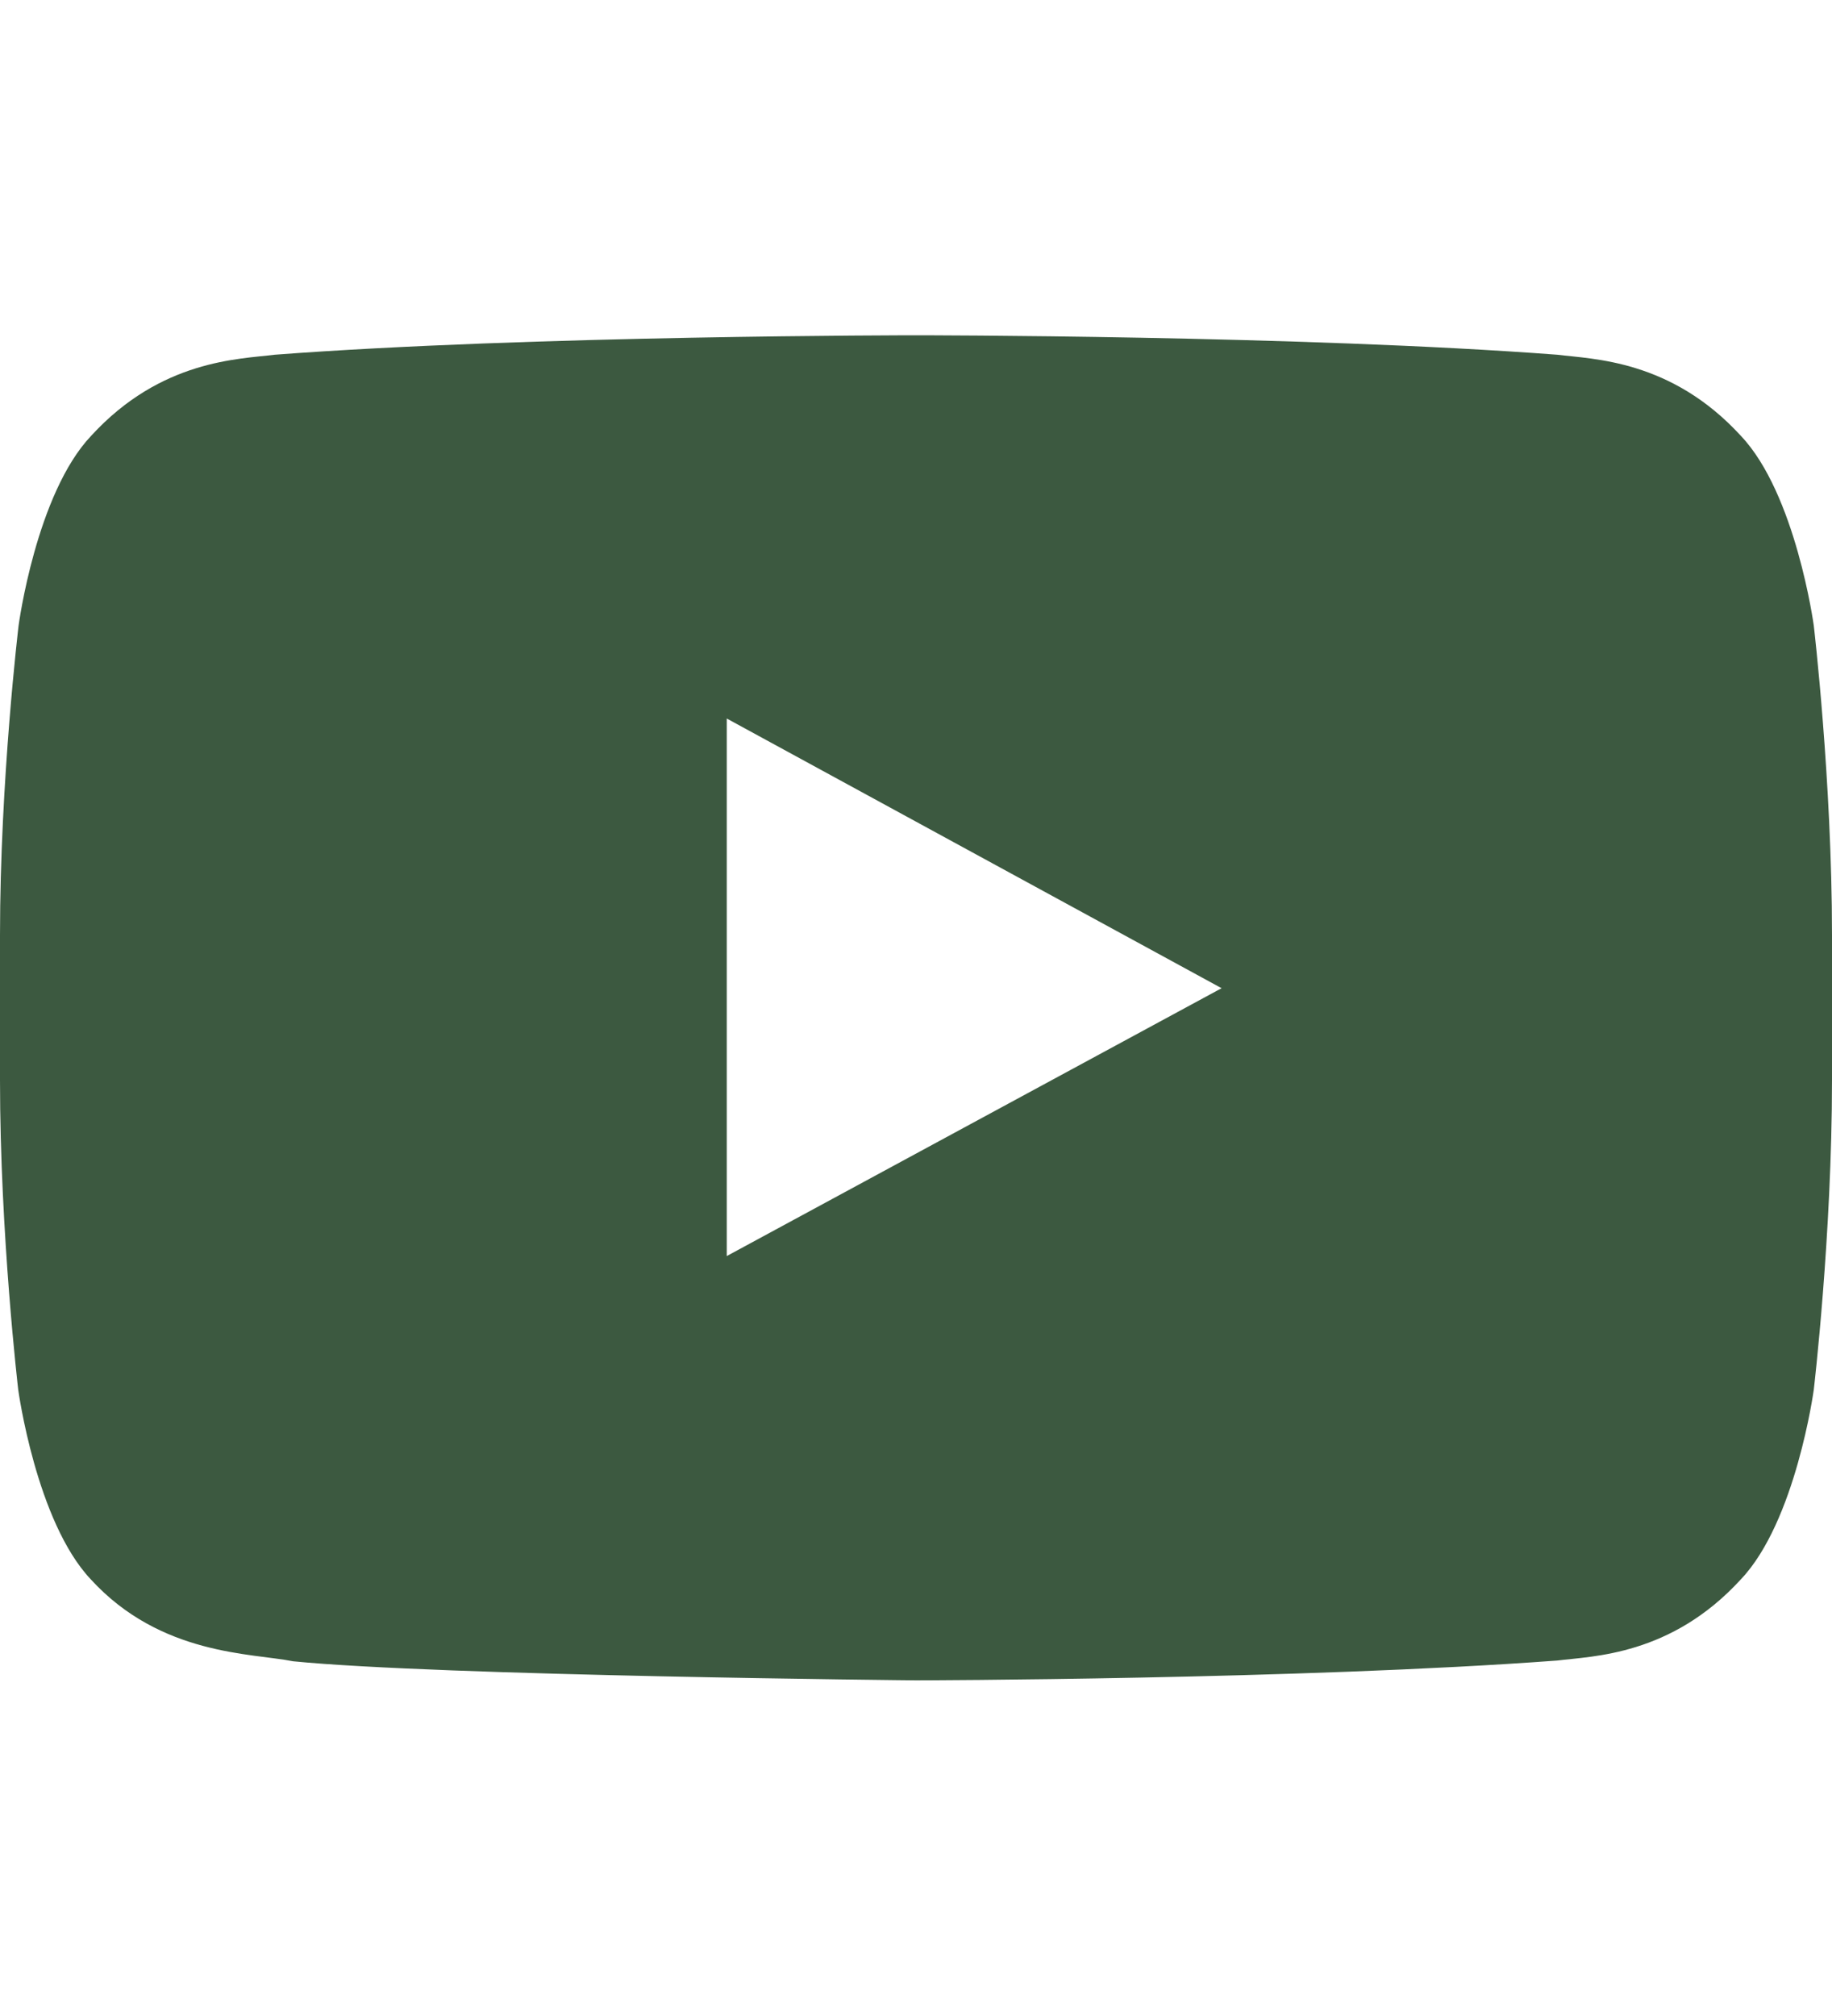 <svg width="20" height="22" viewBox="0 0 20 22" fill="none" xmlns="http://www.w3.org/2000/svg">
<path d="M19.801 6.826C19.801 6.826 19.605 5.387 19.004 4.755C18.242 3.924 17.391 3.92 17 3.871C14.203 3.659 10.004 3.659 10.004 3.659H9.996C9.996 3.659 5.797 3.659 3 3.871C2.609 3.92 1.758 3.924 0.996 4.755C0.395 5.387 0.203 6.826 0.203 6.826C0.203 6.826 0 8.518 0 10.205V11.787C0 13.474 0.199 15.166 0.199 15.166C0.199 15.166 0.395 16.605 0.992 17.236C1.754 18.068 2.754 18.039 3.199 18.129C4.801 18.288 10 18.337 10 18.337C10 18.337 14.203 18.329 17 18.121C17.391 18.072 18.242 18.068 19.004 17.236C19.605 16.605 19.801 15.166 19.801 15.166C19.801 15.166 20 13.478 20 11.787V10.205C20 8.518 19.801 6.826 19.801 6.826ZM7.934 13.707V7.841L13.336 10.784L7.934 13.707Z" fill="#3C5940"/>
</svg>
